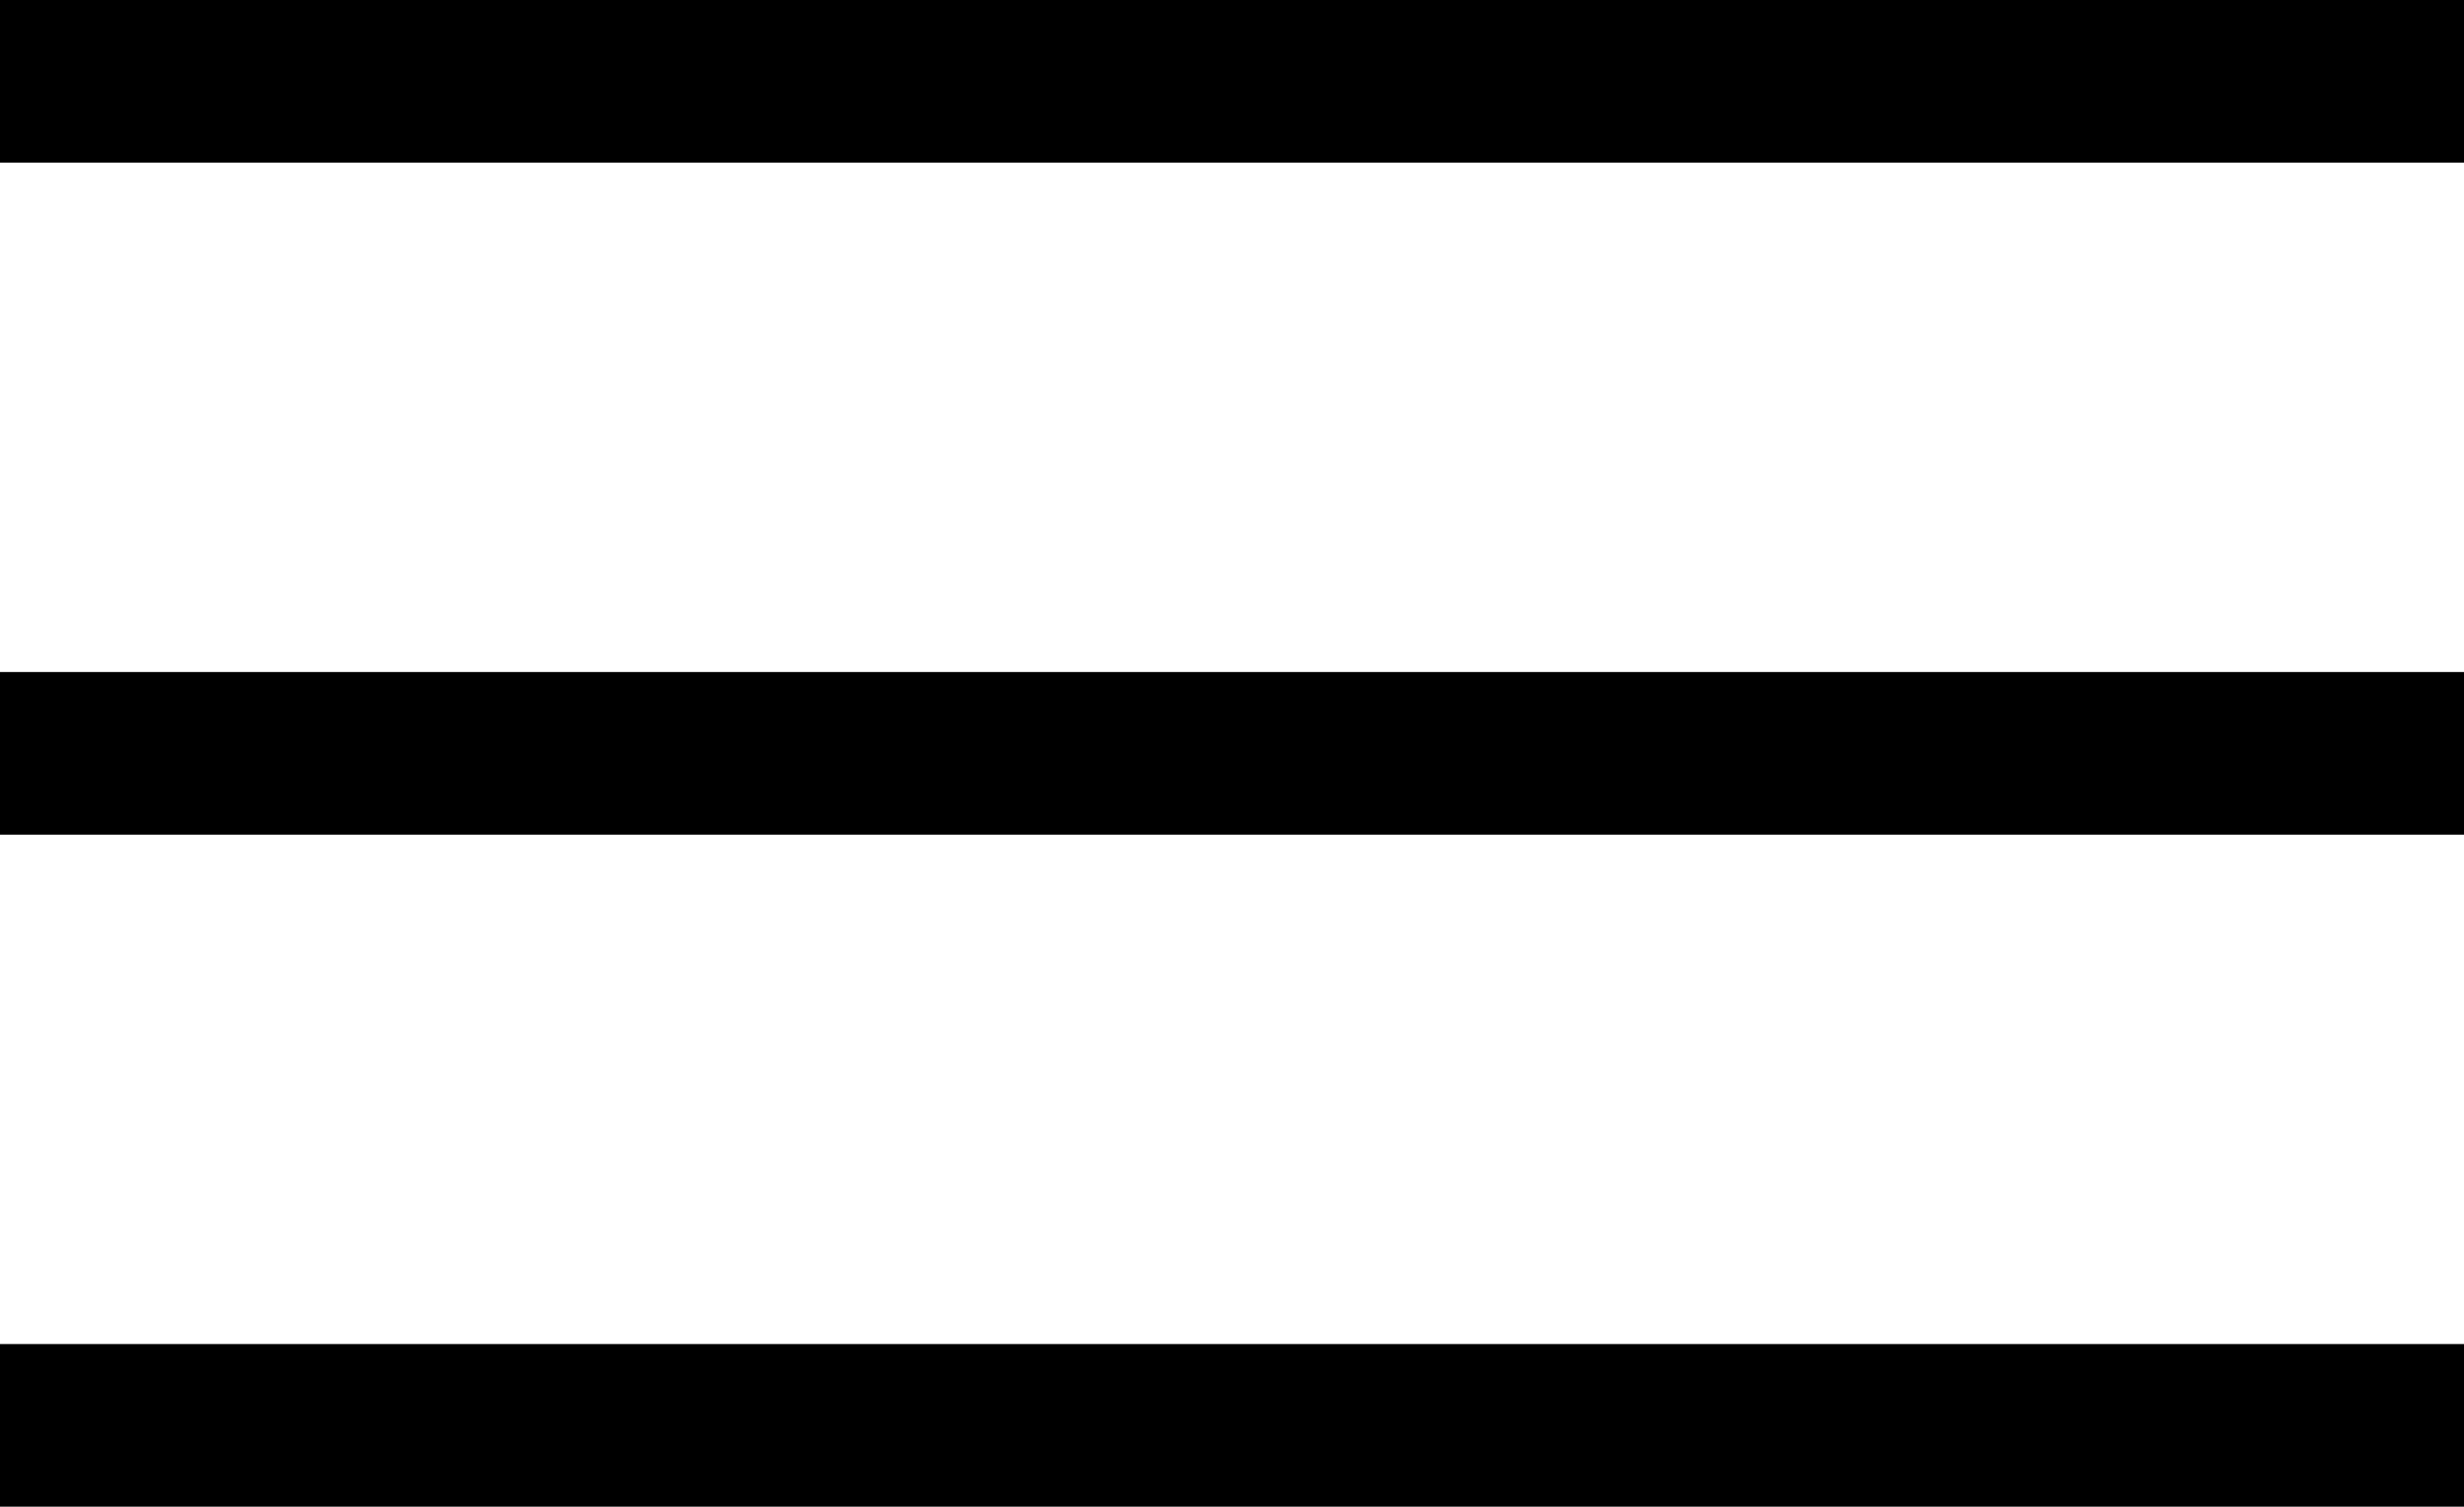 <svg xmlns="http://www.w3.org/2000/svg" width="30.301" height="18.528" viewBox="0 0 30.301 18.528">
  <g id="グループ_303" data-name="グループ 303" transform="translate(0 1)">
    <g id="グループ_302" data-name="グループ 302" transform="translate(0 0)">
      <line id="線_4" data-name="線 4" x2="30.301" transform="translate(0)" fill="none" stroke="#000" stroke-width="2"/>
      <line id="線_5" data-name="線 5" x2="30.301" transform="translate(0 8.264)" fill="none" stroke="#000" stroke-width="2"/>
      <line id="線_6" data-name="線 6" x2="30.301" transform="translate(0 16.528)" fill="none" stroke="#000" stroke-width="2"/>
    </g>
  </g>
</svg>
